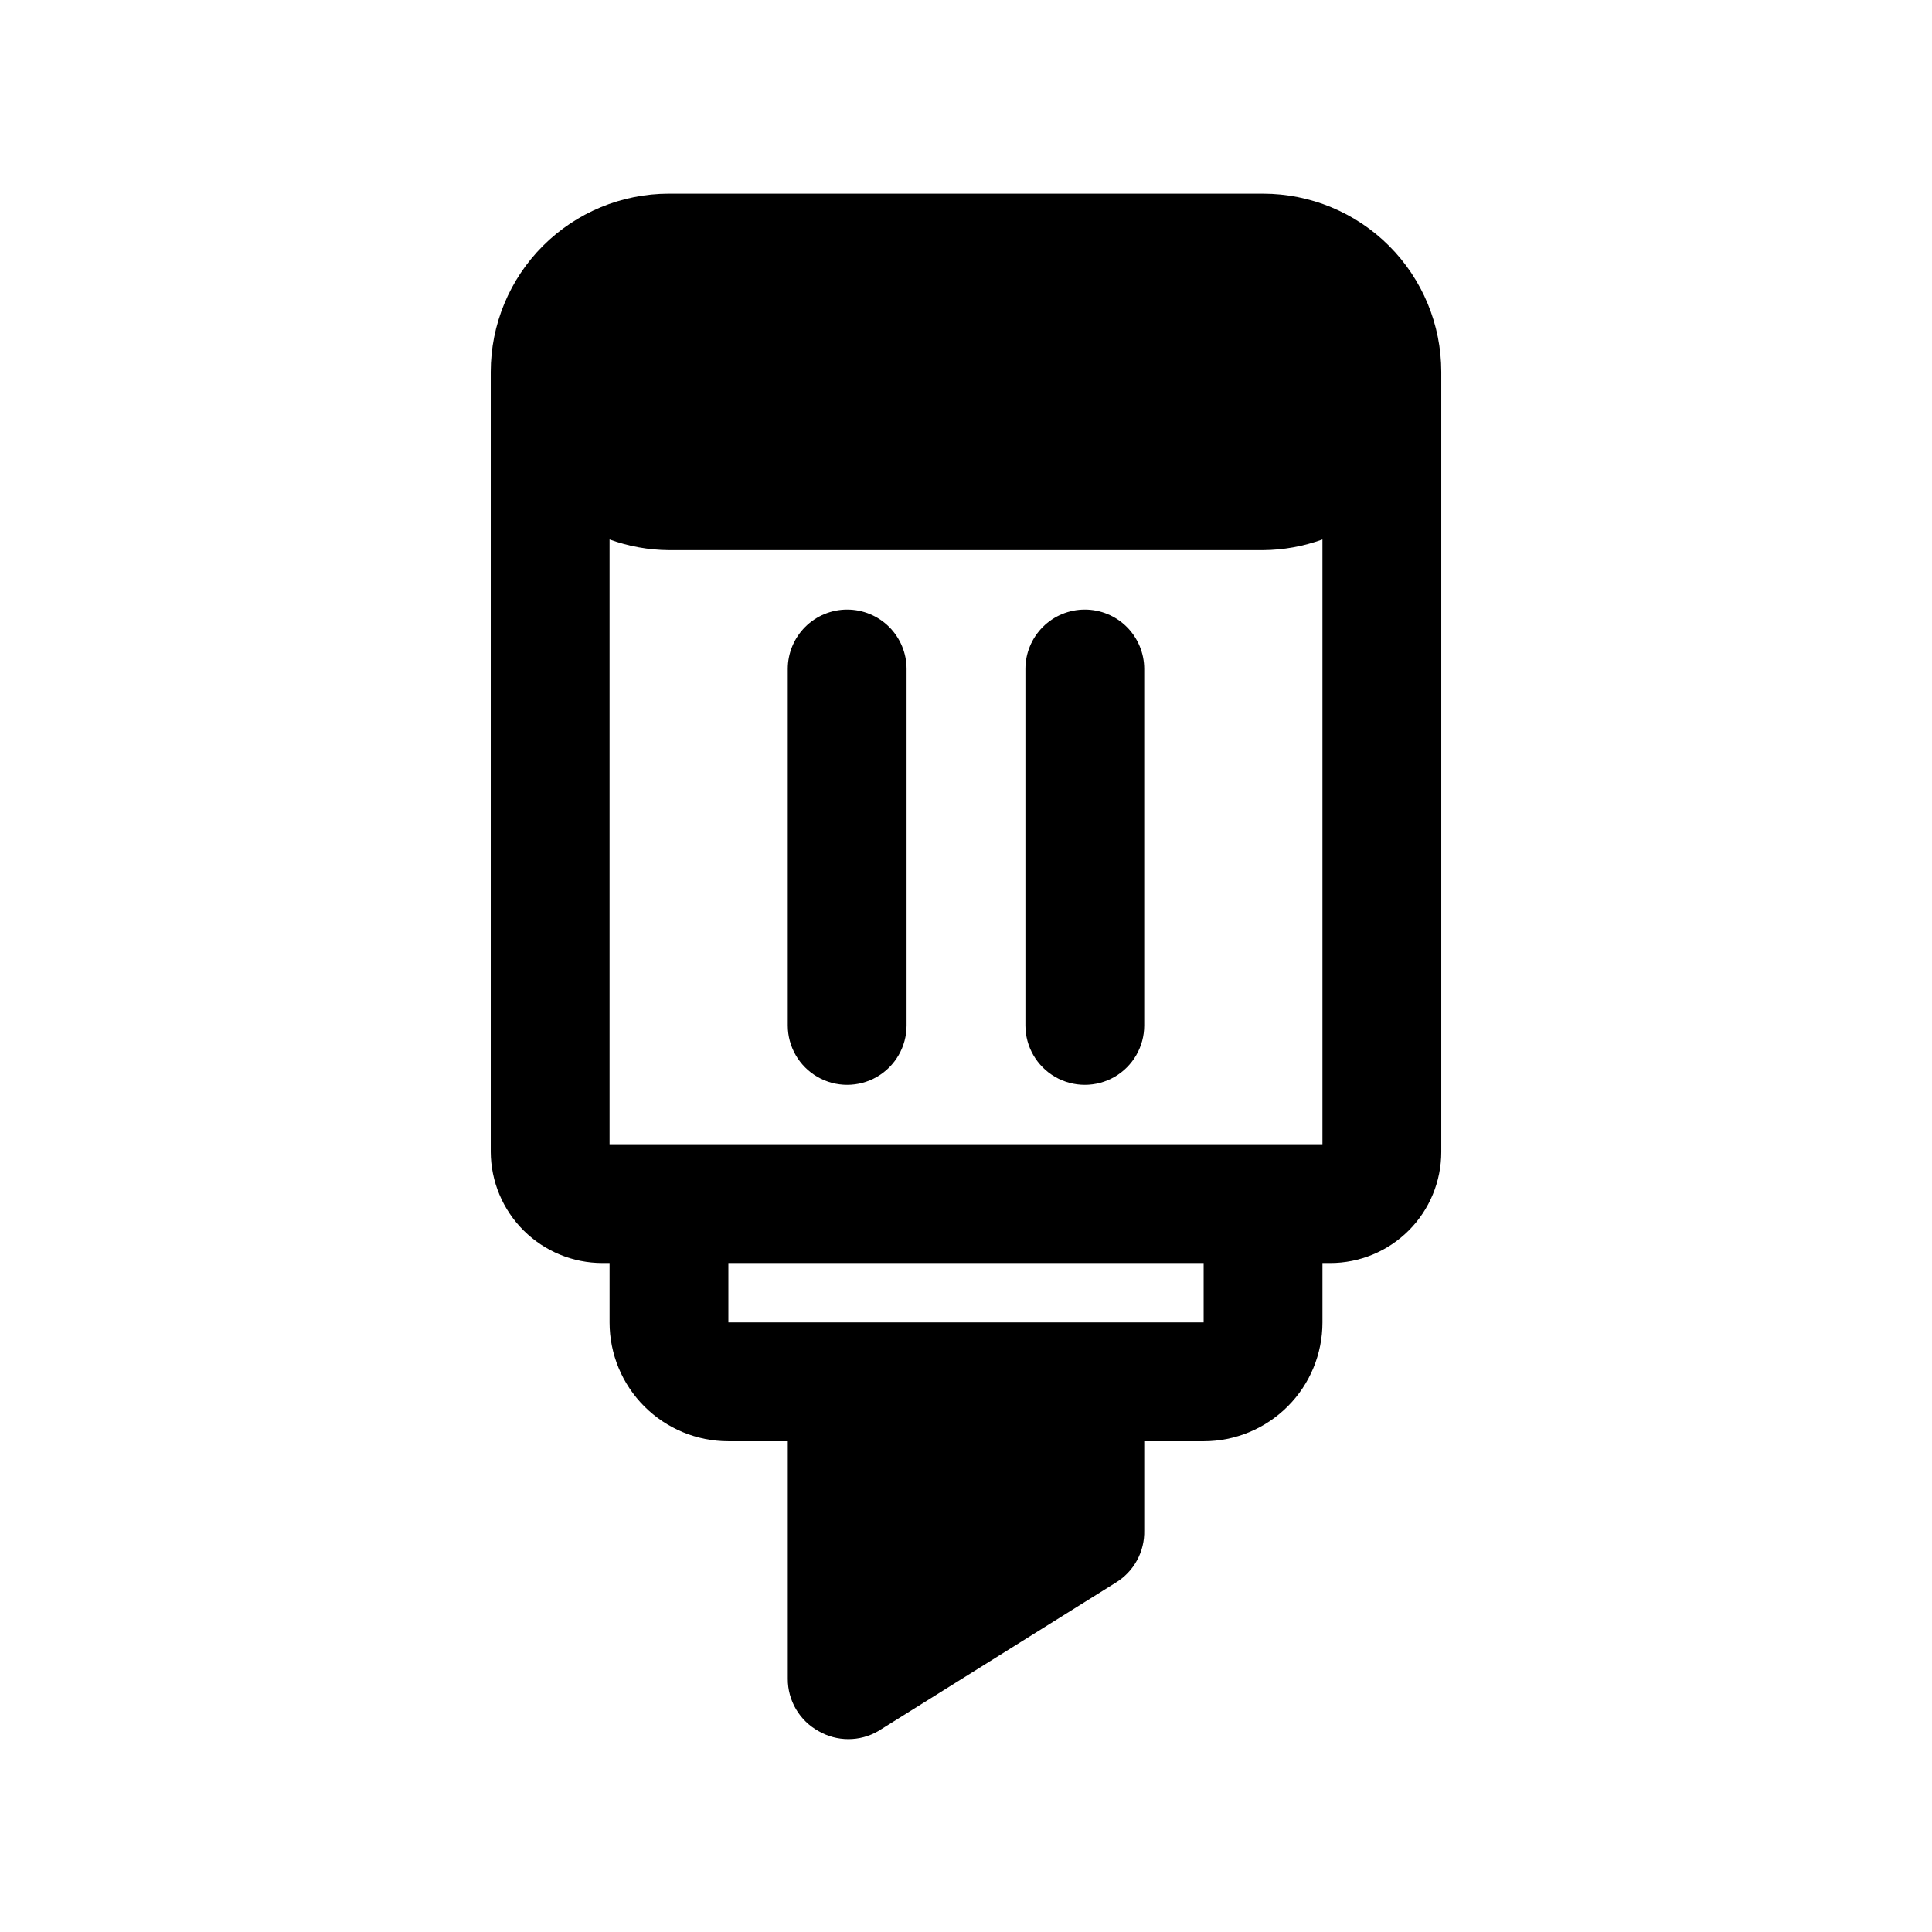 <?xml version="1.0" encoding="UTF-8"?>
<!-- Uploaded to: SVG Repo, www.svgrepo.com, Generator: SVG Repo Mixer Tools -->
<svg fill="#000000" width="800px" height="800px" version="1.1" viewBox="144 144 512 512" xmlns="http://www.w3.org/2000/svg">
 <g>
  <path d="m478.72 195.32h-157.44c-12.527 0-24.539 4.977-33.398 13.836-8.855 8.859-13.832 20.871-13.832 33.398v206.72c0.039 7.824 3.176 15.312 8.723 20.828s13.051 8.613 20.875 8.613h1.891v15.742c0 8.352 3.316 16.363 9.223 22.266 5.902 5.906 13.914 9.223 22.266 9.223h15.742v62.977c-0.008 2.832 0.75 5.617 2.191 8.055 1.441 2.438 3.512 4.441 5.996 5.801 2.394 1.383 5.109 2.109 7.871 2.109 2.766 0 5.481-0.727 7.875-2.109l62.977-39.359h-0.004c2.367-1.441 4.316-3.481 5.641-5.914 1.328-2.43 1.988-5.172 1.918-7.941v-23.617h15.746c8.348 0 16.359-3.316 22.262-9.223 5.906-5.902 9.223-13.914 9.223-22.266v-15.742h2.047c7.809 0 15.297-3.102 20.82-8.625 5.519-5.519 8.621-13.008 8.621-20.816v-206.72c0-12.527-4.973-24.539-13.832-33.398-8.859-8.859-20.871-13.836-33.398-13.836zm-15.742 299.14h-125.95v-15.742h125.95zm-157.44-47.23v-160.27c5.047 1.832 10.371 2.789 15.742 2.832h157.44c5.371-0.043 10.695-1 15.742-2.832v160.27z"/>
  <path d="m368.51 305.54c-4.176 0-8.18 1.656-11.133 4.609s-4.613 6.957-4.613 11.133v94.465c0 5.625 3 10.824 7.871 13.637 4.871 2.812 10.875 2.812 15.746 0 4.871-2.812 7.871-8.012 7.871-13.637v-94.465c0-4.176-1.656-8.18-4.609-11.133s-6.957-4.609-11.133-4.609z"/>
  <path d="m431.49 305.54c-4.176 0-8.184 1.656-11.133 4.609-2.953 2.953-4.613 6.957-4.613 11.133v94.465c0 5.625 3 10.824 7.871 13.637 4.871 2.812 10.875 2.812 15.746 0s7.871-8.012 7.871-13.637v-94.465c0-4.176-1.66-8.18-4.609-11.133-2.953-2.953-6.957-4.609-11.133-4.609z"/>
 </g>
</svg>